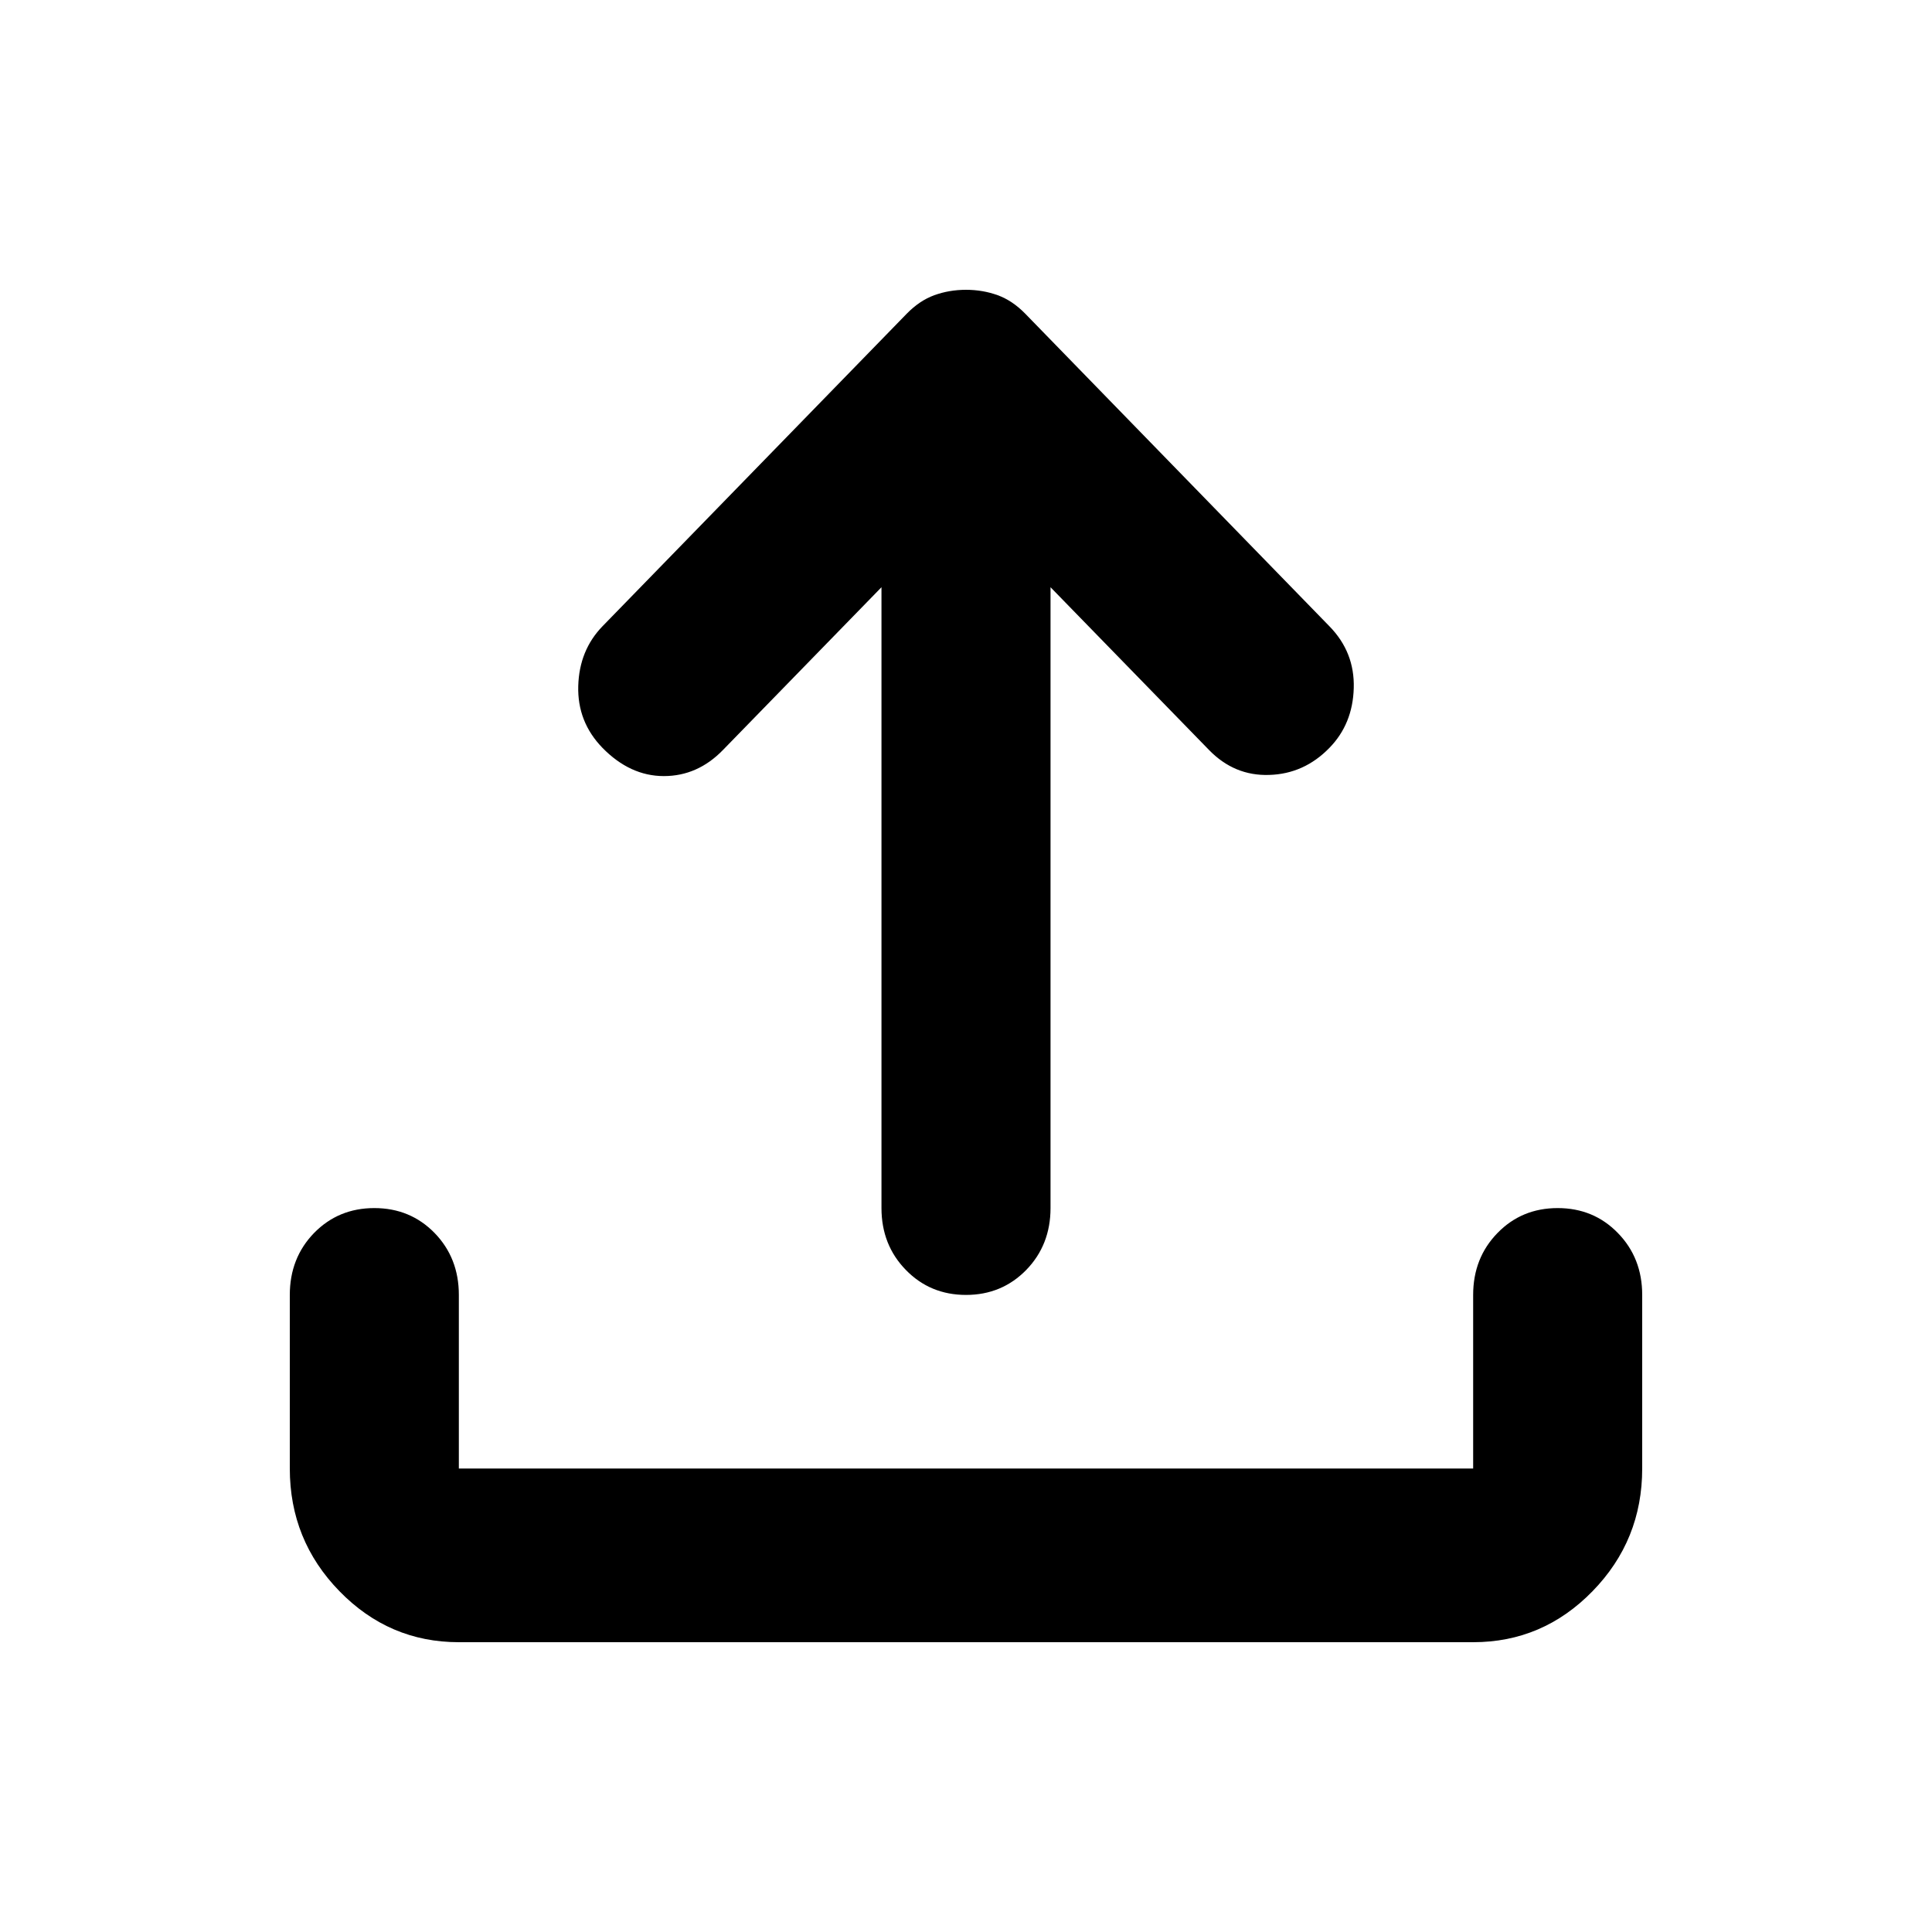 <svg width="20" height="20" viewBox="0 0 20 20" fill="none" xmlns="http://www.w3.org/2000/svg">
<g clip-path="url(#clip0_151_4744)">
<path d="M10 13.405C9.752 13.405 9.544 13.318 9.377 13.146C9.209 12.974 9.125 12.76 9.125 12.506V6.079L7.484 7.764C7.309 7.944 7.105 8.034 6.872 8.034C6.639 8.034 6.427 7.936 6.237 7.742C6.062 7.562 5.979 7.348 5.986 7.101C5.993 6.854 6.077 6.648 6.237 6.483L9.387 3.247C9.475 3.157 9.57 3.093 9.672 3.056C9.774 3.019 9.883 3 10 3C10.117 3 10.226 3.019 10.328 3.056C10.43 3.093 10.525 3.157 10.613 3.247L13.762 6.483C13.938 6.663 14.021 6.876 14.014 7.123C14.007 7.371 13.923 7.577 13.762 7.742C13.588 7.921 13.38 8.015 13.139 8.022C12.899 8.03 12.691 7.944 12.516 7.764L10.875 6.079V12.506C10.875 12.76 10.791 12.974 10.624 13.146C10.456 13.318 10.248 13.405 10 13.405ZM4.75 17C4.269 17 3.857 16.824 3.514 16.472C3.171 16.12 3 15.697 3 15.202V13.405C3 13.15 3.084 12.936 3.251 12.764C3.419 12.592 3.627 12.506 3.875 12.506C4.123 12.506 4.331 12.592 4.499 12.764C4.666 12.936 4.75 13.15 4.75 13.405V15.202H15.25V13.405C15.25 13.15 15.334 12.936 15.502 12.764C15.669 12.592 15.877 12.506 16.125 12.506C16.373 12.506 16.581 12.592 16.748 12.764C16.916 12.936 17 13.15 17 13.405V15.202C17 15.697 16.829 16.12 16.486 16.472C16.143 16.824 15.731 17 15.25 17H4.75Z" fill="black"/>
</g>
<defs>
<clipPath id="clip0_151_4744">
<rect width="20" height="20" fill="white"/>
</clipPath>
</defs>
</svg>
